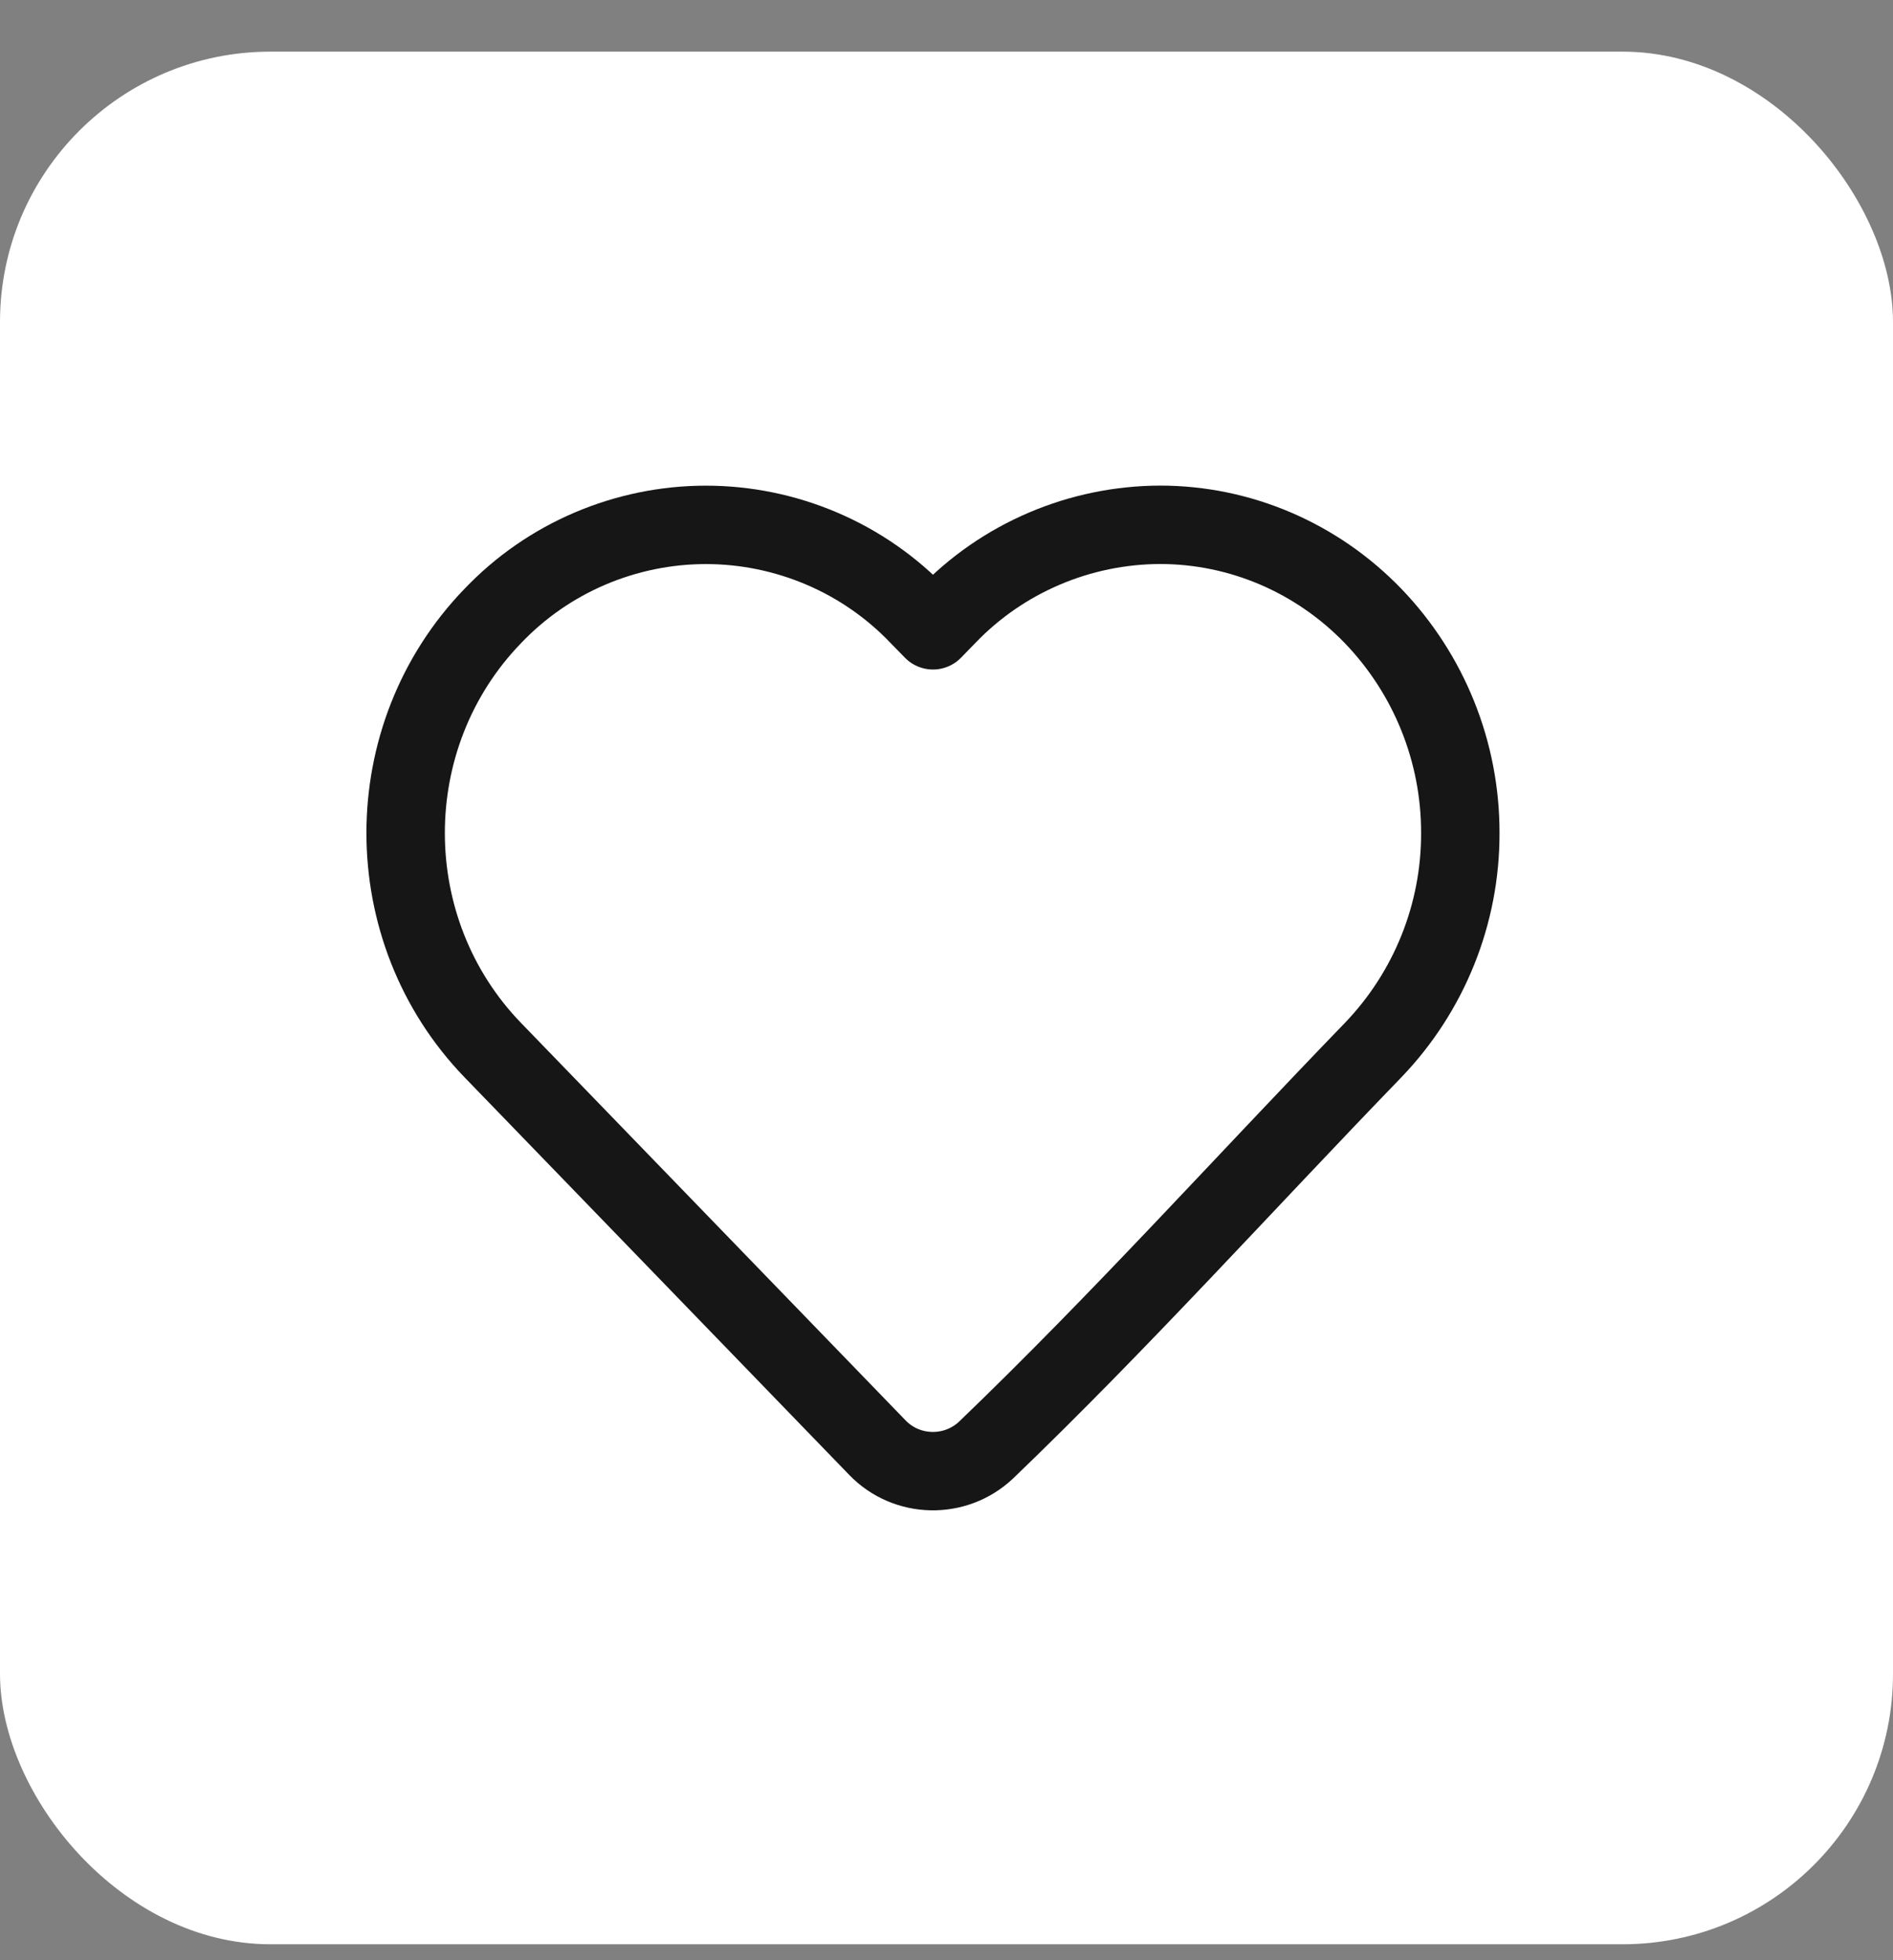 <svg xmlns="http://www.w3.org/2000/svg" fill="none" viewBox="0 0 28 29" height="29" width="28">
<rect x="0" y="0" width="28" height="29" fill="#808080" stroke="none"/>
<rect fill="white" rx="4" height="28" width="28" y="0.764"></rect>
<path stroke-linejoin="round" stroke-width="1.16" stroke="#161616" d="M21.6 12.324C21.603 13.521 21.14 14.672 20.31 15.536C18.406 17.505 16.559 19.557 14.585 21.453C14.131 21.881 13.413 21.866 12.98 21.419L7.29 15.537C5.57 13.759 5.57 10.889 7.29 9.112C7.696 8.686 8.185 8.347 8.727 8.116C9.269 7.885 9.852 7.765 10.441 7.765C11.03 7.765 11.614 7.885 12.155 8.116C12.697 8.347 13.186 8.686 13.592 9.112L13.8 9.325L14.007 9.112C14.414 8.687 14.903 8.349 15.444 8.118C15.986 7.886 16.569 7.766 17.158 7.764C18.343 7.764 19.477 8.25 20.309 9.112C21.14 9.976 21.602 11.127 21.6 12.324Z"></path>
</svg>
